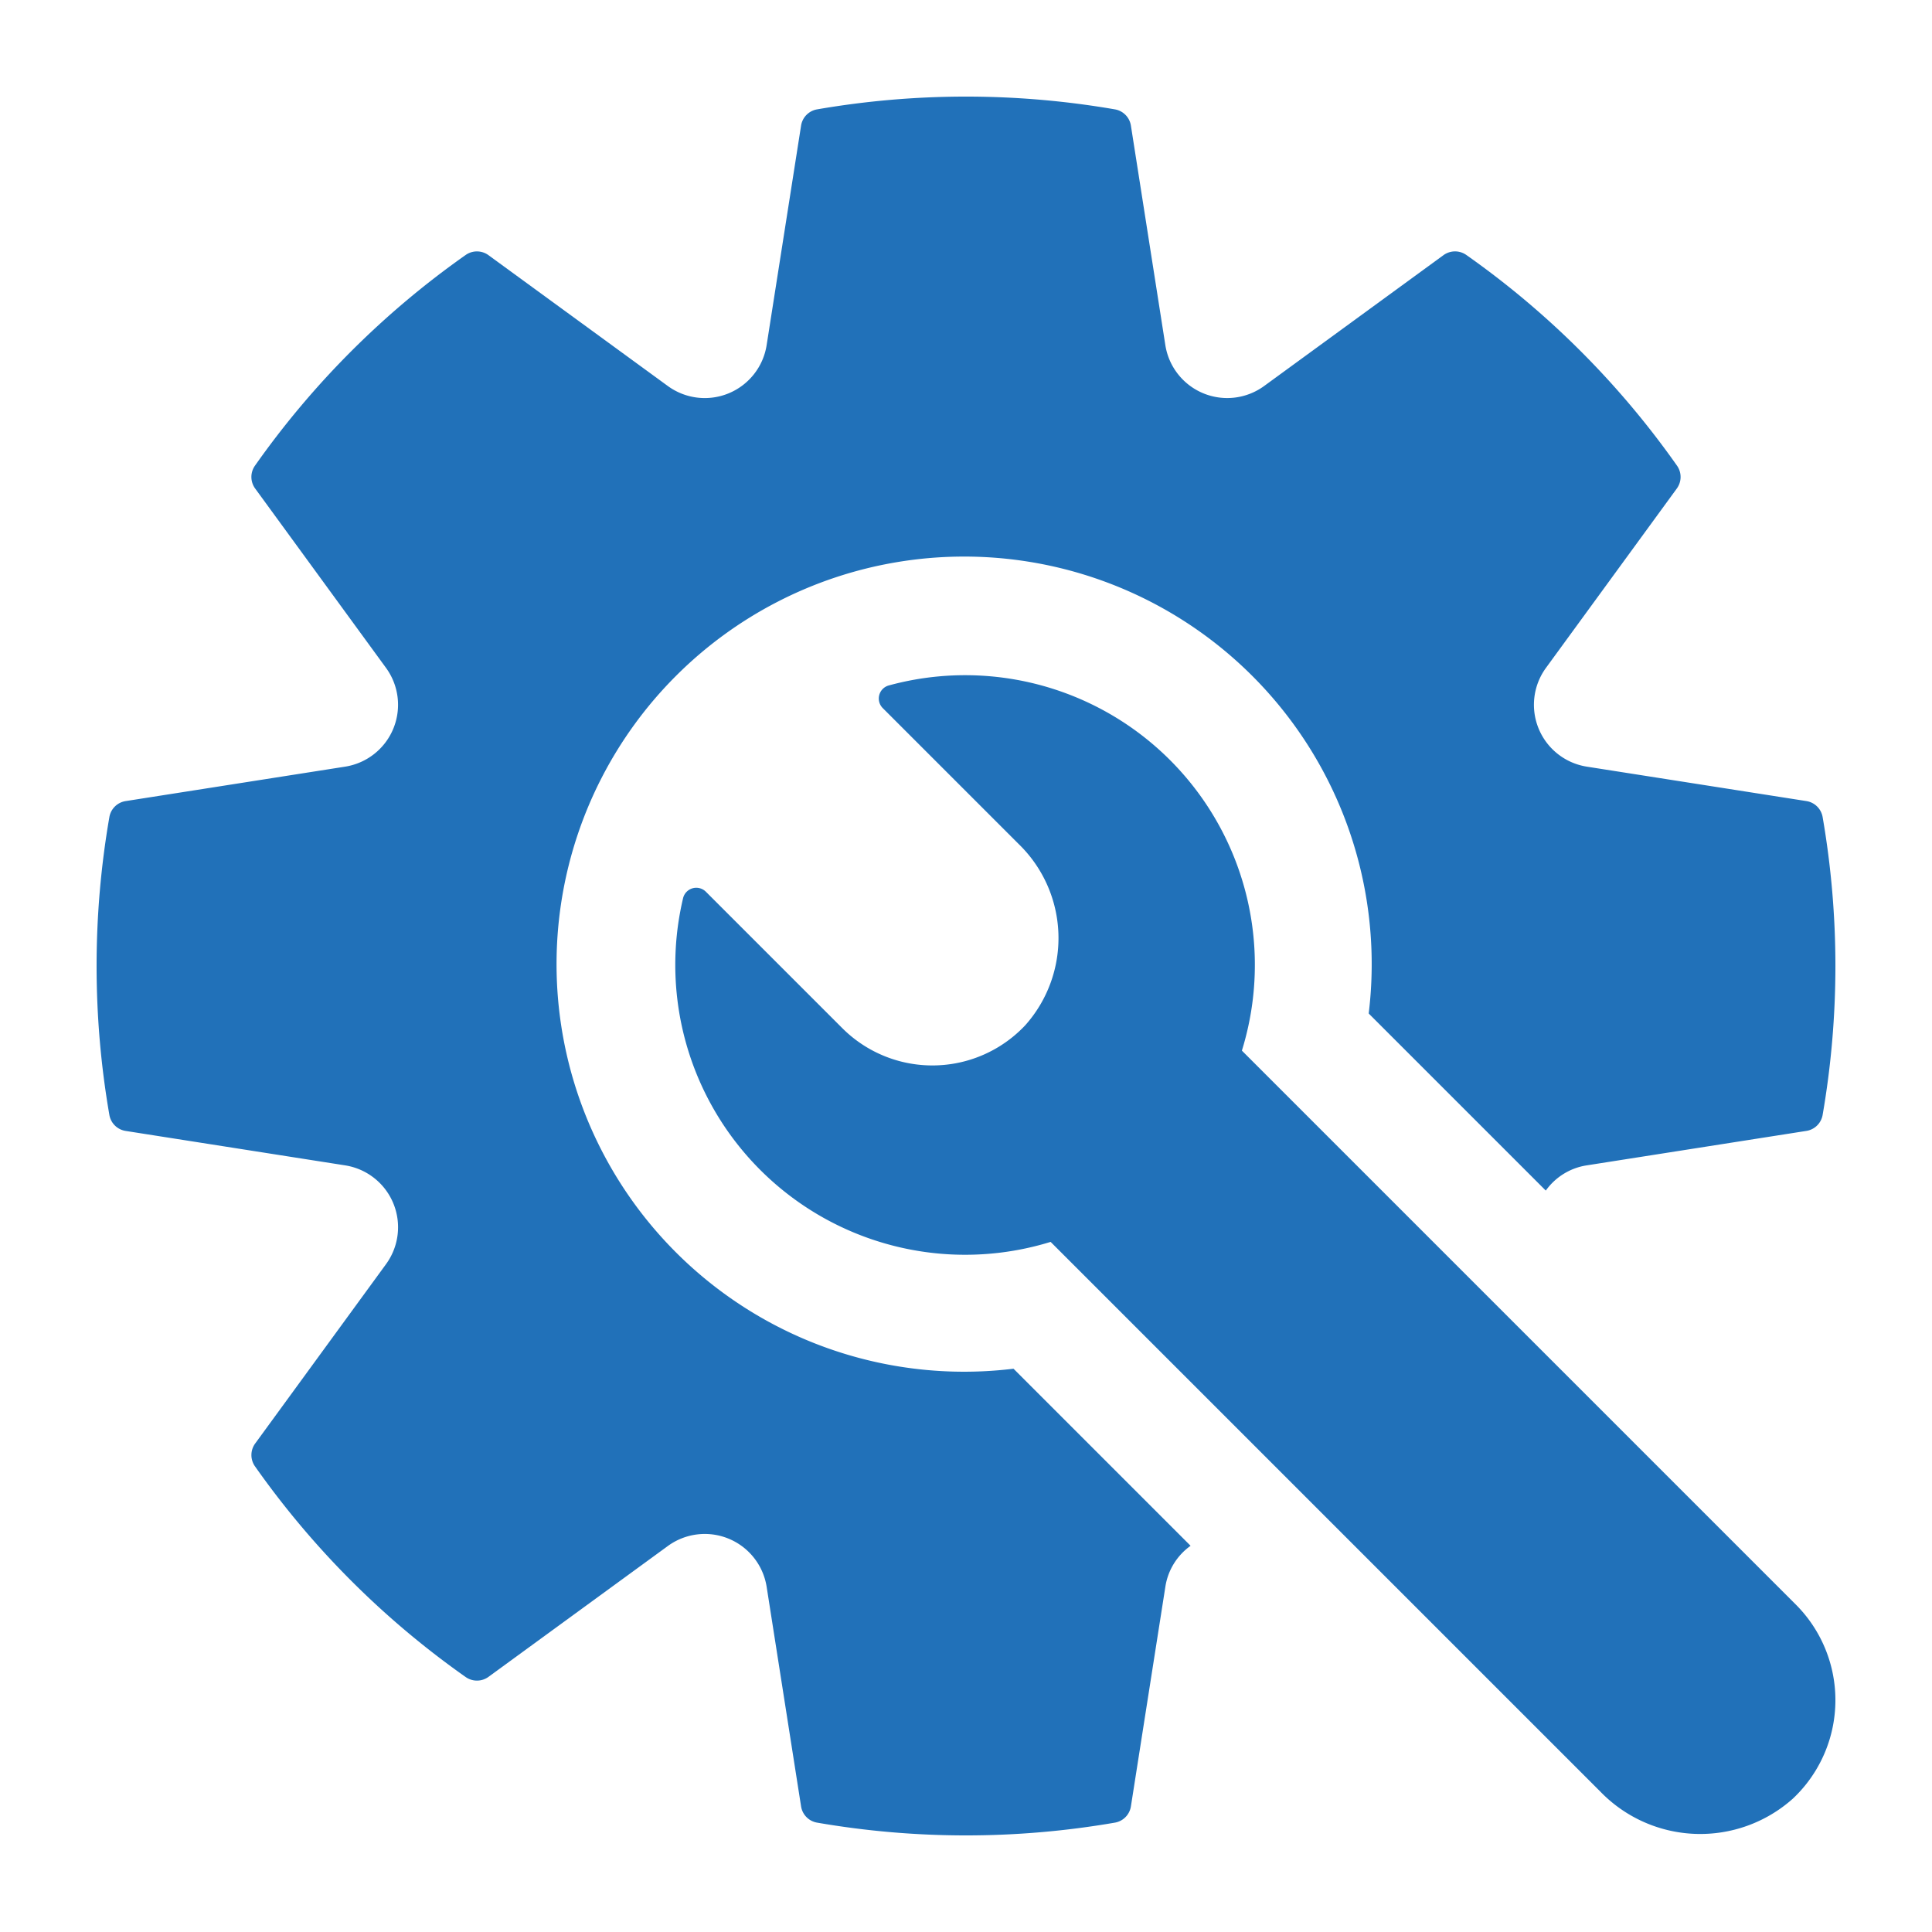 <?xml version="1.0" encoding="UTF-8"?> <svg xmlns="http://www.w3.org/2000/svg" height="100px" width="100px" fill="#2171b9" data-name="Layer 1" viewBox="0 0 100 100" x="0px" y="0px"><title>55</title><path d="M93.495,41.463a1.012,1.012,0,0,1,.843.822,45.25,45.25,0,0,1,0,15.429,1.012,1.012,0,0,1-.843.822L82.136,60.318A3.198,3.198,0,0,0,80.01,61.625l-9.158-9.158-.007-.019A21.096,21.096,0,1,0,52.447,70.846l.021.007,9.157,9.157a3.198,3.198,0,0,0-1.307,2.126l-1.782,11.359a1.012,1.012,0,0,1-.822.843,45.256,45.256,0,0,1-15.429,0,1.012,1.012,0,0,1-.822-.843L39.682,82.136a3.242,3.242,0,0,0-5.113-2.116l-9.282,6.772a1.015,1.015,0,0,1-1.178.015,45.016,45.016,0,0,1-10.915-10.915,1.015,1.015,0,0,1,.015-1.178l6.772-9.282a3.242,3.242,0,0,0-2.117-5.113L6.505,58.537a1.012,1.012,0,0,1-.843-.822,45.25,45.25,0,0,1,0-15.429,1.012,1.012,0,0,1,.843-.822l11.359-1.782a3.242,3.242,0,0,0,2.116-5.113l-6.772-9.282a1.015,1.015,0,0,1-.015-1.178,45.016,45.016,0,0,1,10.915-10.915,1.015,1.015,0,0,1,1.178.015l9.282,6.772a3.242,3.242,0,0,0,5.113-2.116L41.463,6.505a1.012,1.012,0,0,1,.822-.843,45.256,45.256,0,0,1,15.429,0,1.012,1.012,0,0,1,.822.843l1.782,11.359a3.242,3.242,0,0,0,5.113,2.116l9.282-6.772a1.015,1.015,0,0,1,1.178-.015A45.016,45.016,0,0,1,86.806,24.109a1.015,1.015,0,0,1-.015,1.178l-6.772,9.282a3.242,3.242,0,0,0,2.116,5.113ZM64.28,54.38A14.995,14.995,0,0,0,46.002,35.479a.702.702,0,0,0-.311,1.172L52.729,43.689a6.781,6.781,0,0,1,.337,9.38,6.597,6.597,0,0,1-9.471.146l-7.061-7.061a.703.703,0,0,0-1.179.339,15.004,15.004,0,0,0,19.025,17.787L82.842,92.742a7.195,7.195,0,0,0,9.953.358,7,7,0,0,0,.155-10.05Z"></path></svg> 